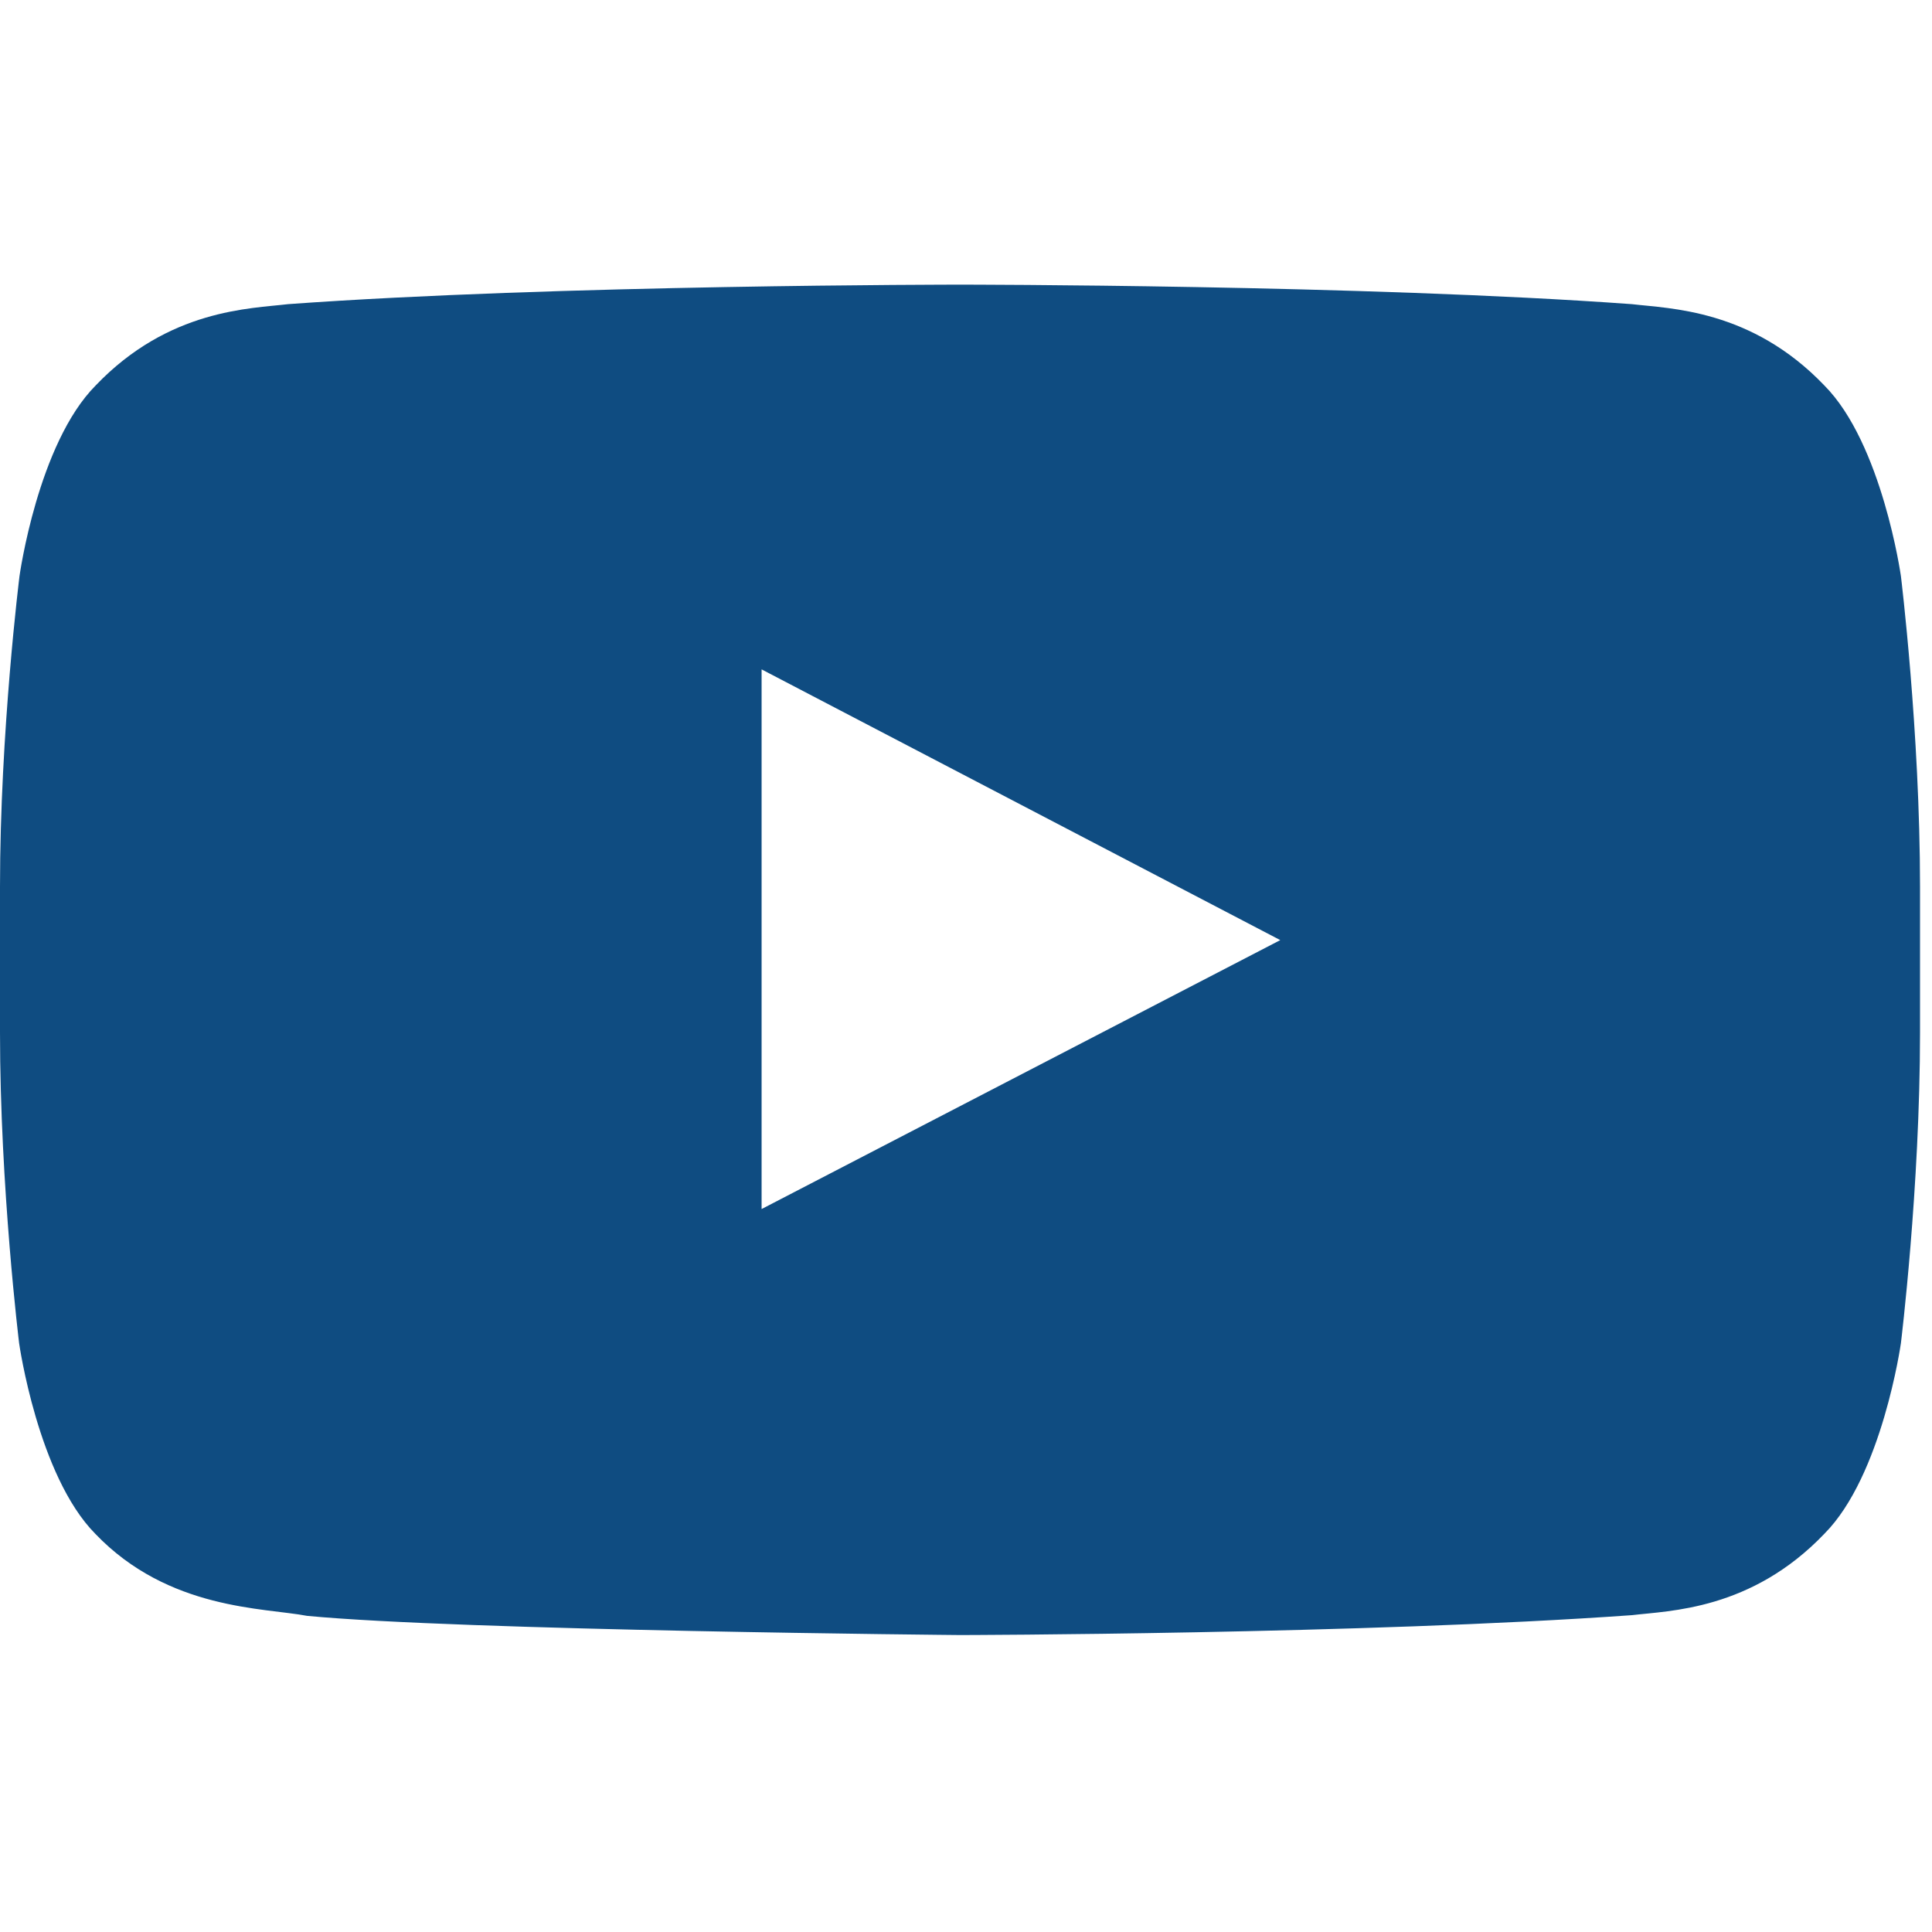 <svg width="30" height="30" viewBox="0 0 30 30" fill="none" xmlns="http://www.w3.org/2000/svg">
<g clip-path="url(#clip0_2711_2084)">
<path d="M29.517 8.944C29.517 8.944 29.226 6.889 28.329 5.986C27.193 4.798 25.924 4.793 25.342 4.723C21.172 4.42 14.913 4.42 14.913 4.42H14.901C14.901 4.42 8.641 4.42 4.472 4.723C3.89 4.793 2.62 4.798 1.485 5.986C0.588 6.889 0.303 8.944 0.303 8.944C0.303 8.944 0 11.361 0 13.772V16.031C0 18.442 0.297 20.858 0.297 20.858C0.297 20.858 0.588 22.914 1.479 23.816C2.615 25.004 4.105 24.963 4.769 25.091C7.156 25.319 14.907 25.389 14.907 25.389C14.907 25.389 21.172 25.377 25.342 25.08C25.924 25.01 27.193 25.004 28.329 23.816C29.226 22.914 29.517 20.858 29.517 20.858C29.517 20.858 29.814 18.448 29.814 16.031V13.772C29.814 11.361 29.517 8.944 29.517 8.944ZM11.826 18.774V10.394L19.88 14.598L11.826 18.774Z" fill="#0F4C81"/>
</g>
<defs>
<clipPath id="clip0_2711_2084">
<rect width="29.814" height="29.814" fill="white"/>
</clipPath>
</defs>
</svg>
